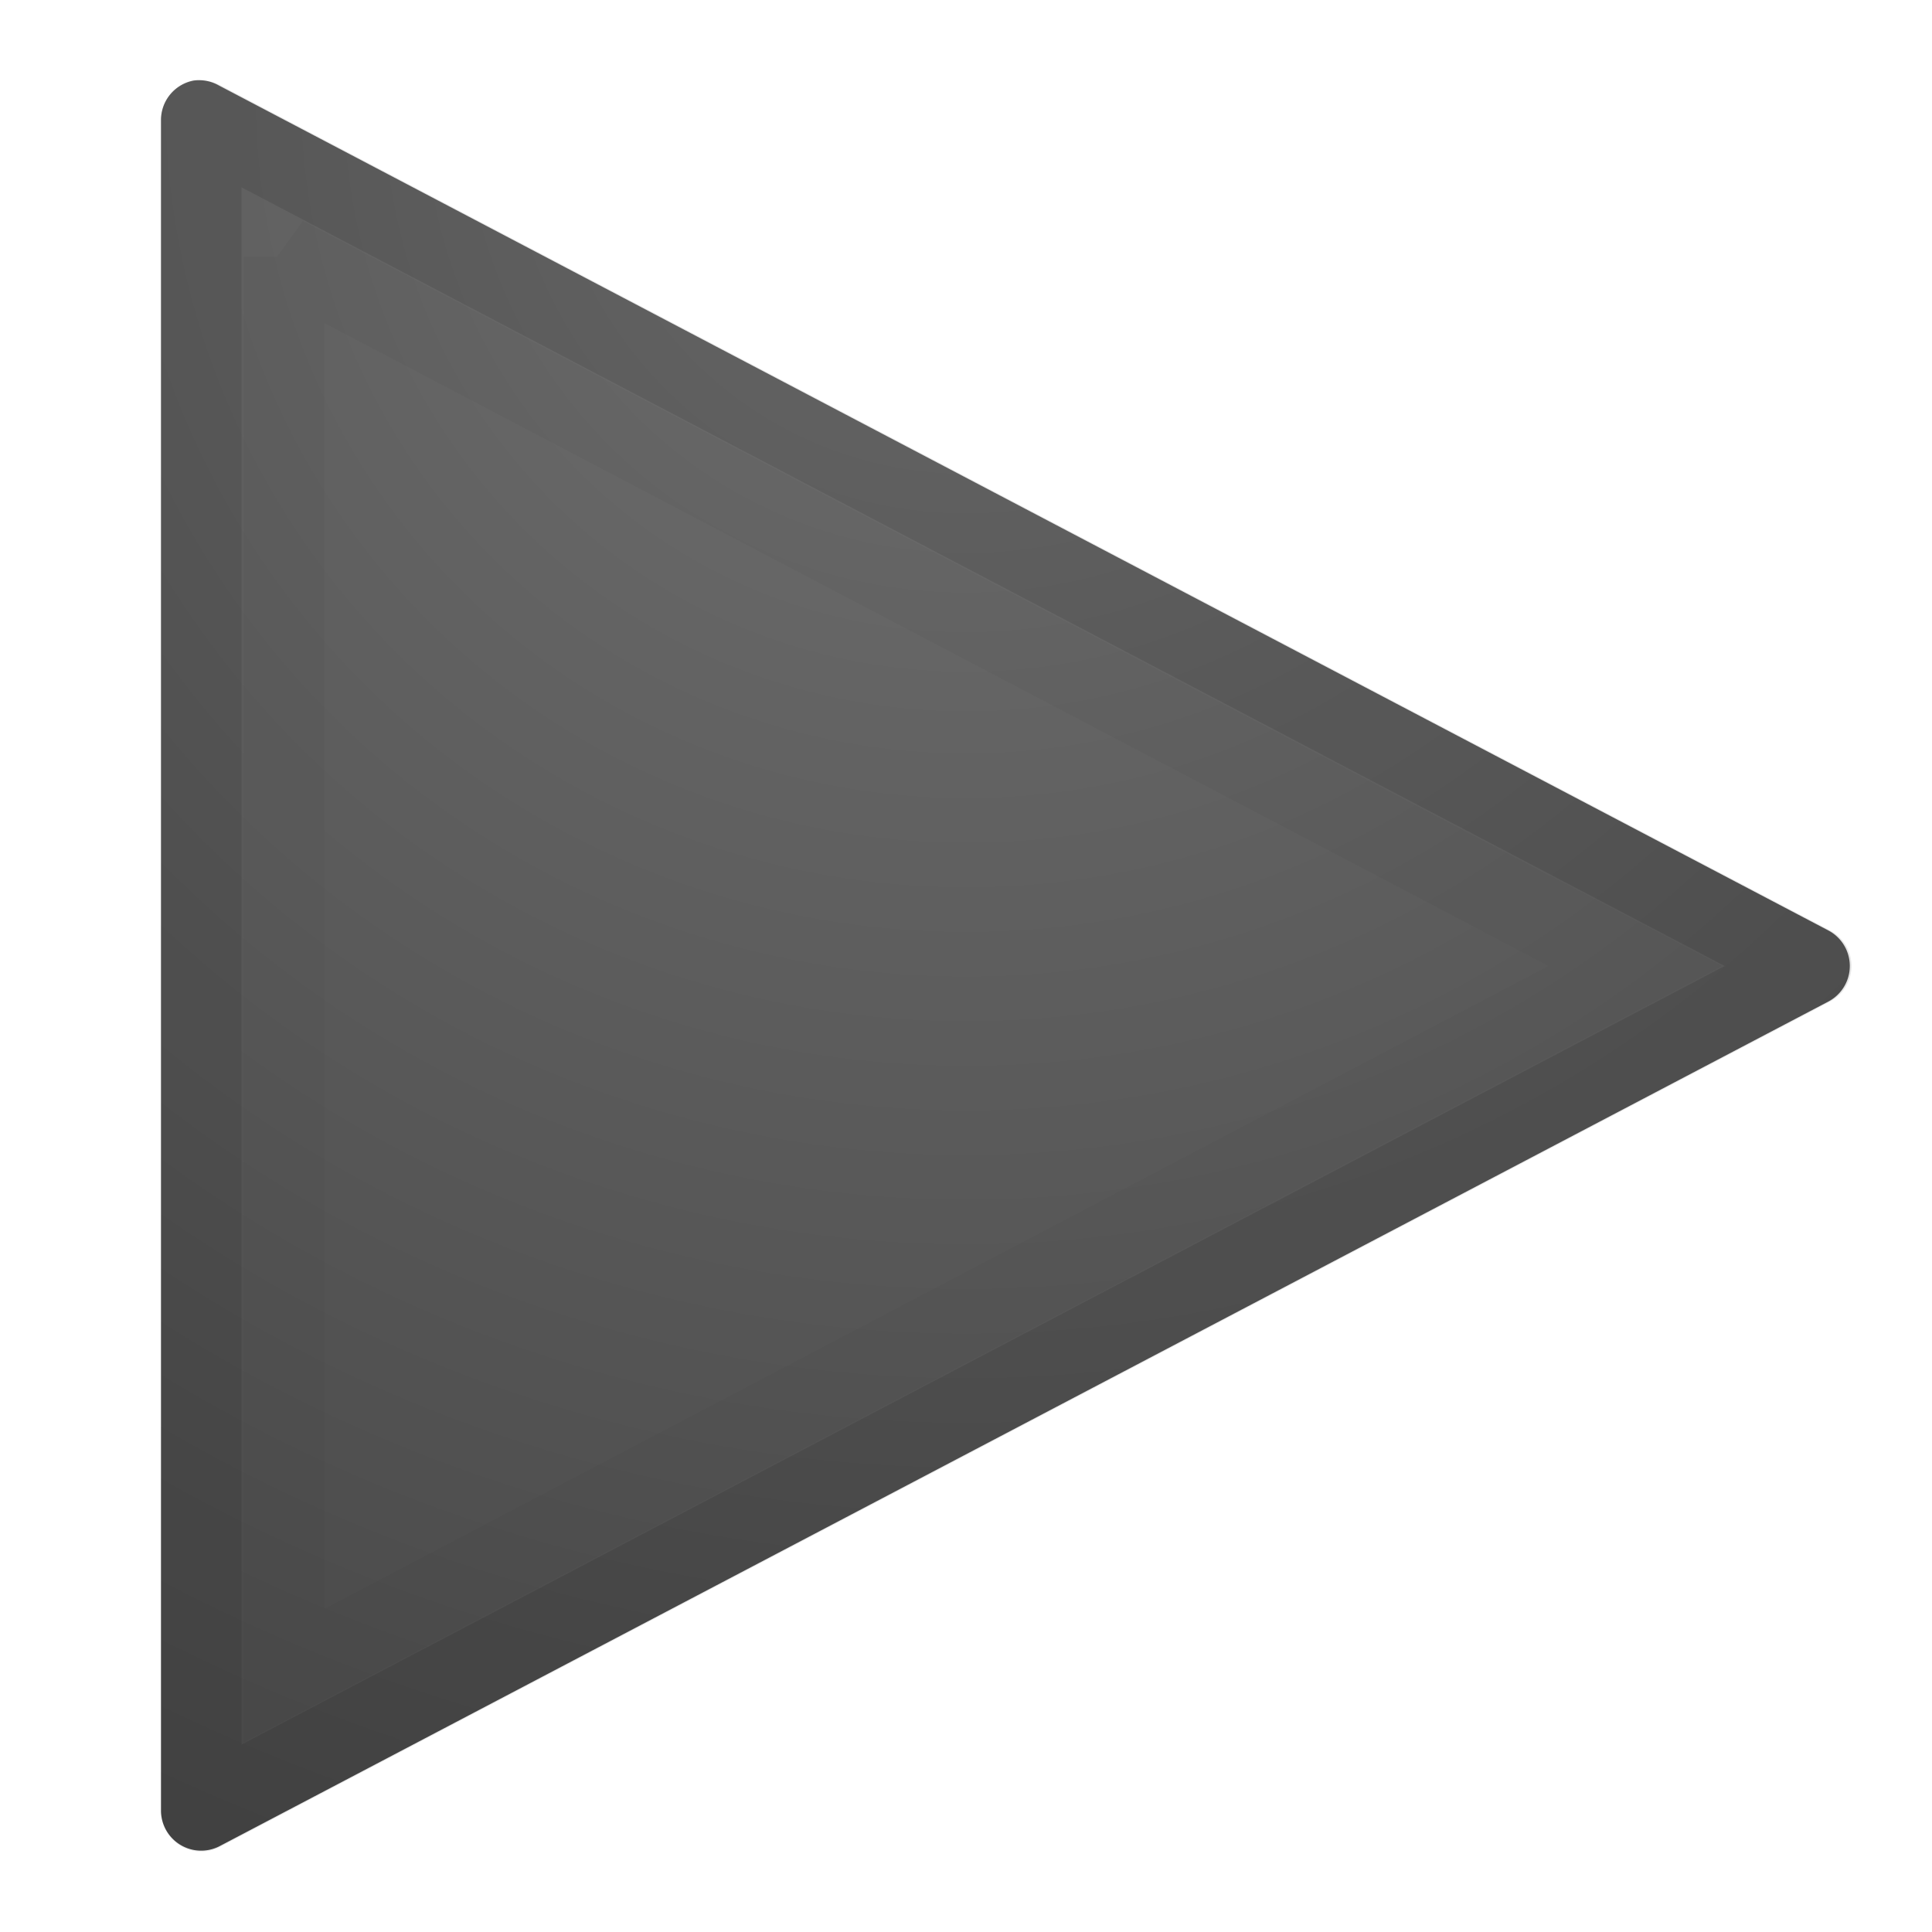 <svg xmlns="http://www.w3.org/2000/svg" xmlns:xlink="http://www.w3.org/1999/xlink" width="24" height="24"><defs><radialGradient cx="16.202" cy="-19.005" r="20" fx="16.202" fy="-19.005" id="b" xlink:href="#a" gradientUnits="userSpaceOnUse" gradientTransform="matrix(0 1.5 -1.524 0 -16.96 -23.078)"/><linearGradient id="a"><stop offset="0" stop-color="#737373"/><stop offset=".262" stop-color="#636363"/><stop offset=".705" stop-color="#4b4b4b"/><stop offset="1" stop-color="#3f3f3f"/></linearGradient></defs><path d="M2.406 1A.499.499 0 002 1.5v21a.499.499 0 00.719.438l20-10.5a.499.499 0 000-.876l-20-10.5A.499.499 0 002.406 1z" style="marker:none" color="#000" fill="url(#b)" overflow="visible"/><path d="M2.5 22.5v-21l20 10.5-20 10.5z" style="marker:none" opacity=".1" color="#000" fill="none" stroke="#000" stroke-linecap="round" stroke-linejoin="round" overflow="visible"/><path d="M3.531 3.188v17.625L20.313 12 3.53 3.187z" style="marker:none" opacity=".03" color="#000" fill="none" stroke="#000" overflow="visible"/></svg>